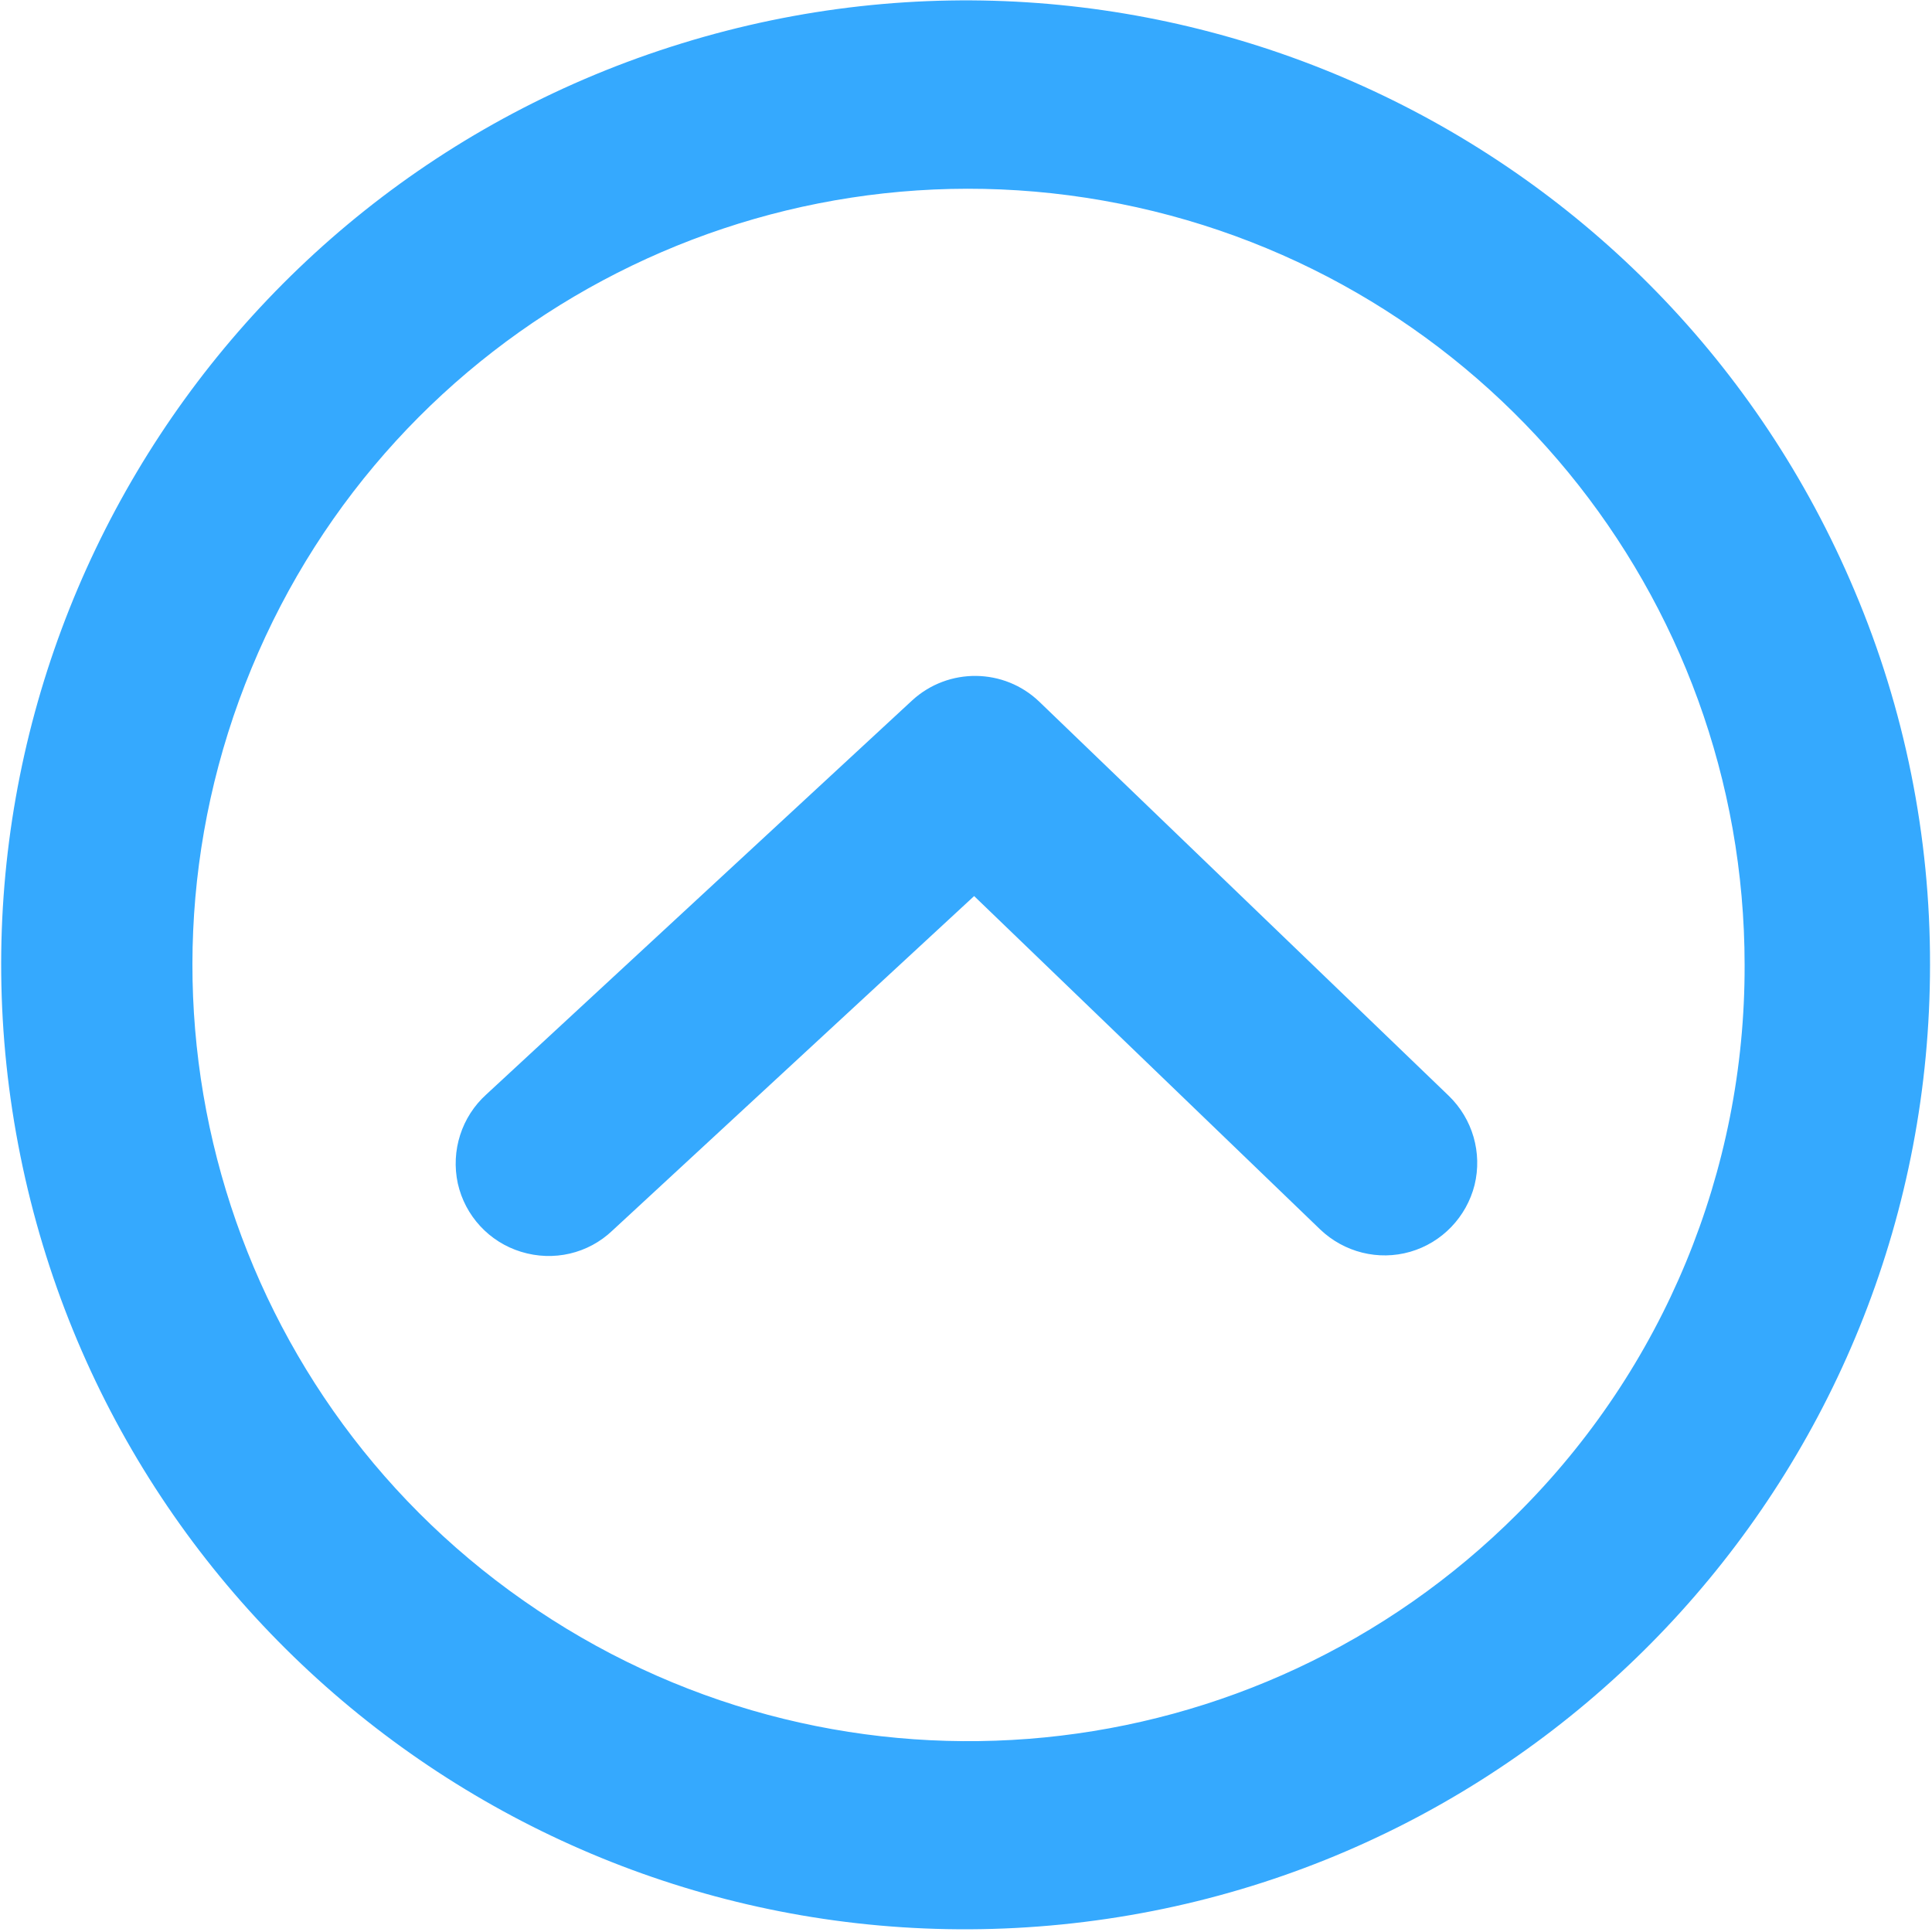 <?xml version="1.0" standalone="no"?><!DOCTYPE svg PUBLIC "-//W3C//DTD SVG 1.1//EN" "http://www.w3.org/Graphics/SVG/1.1/DTD/svg11.dtd"><svg t="1588148963799" class="icon" viewBox="0 0 1024 1024" version="1.1" xmlns="http://www.w3.org/2000/svg" p-id="3267" xmlns:xlink="http://www.w3.org/1999/xlink" width="1024" height="1024"><defs><style type="text/css"></style></defs><path d="M324.621 652.195L516.309 474.934l183.403 176.69c12.713 12.141 30.853 16.712 47.708 11.855 16.855-4.856 29.853-18.426 34.138-35.424 4.142-16.998-1-34.995-13.712-47.279L550.876 371.948c-18.712-17.997-48.279-18.283-67.419-0.714L257.774 580.062c-13.141 11.855-18.855 29.853-15.141 47.136 3.857 17.283 16.712 31.139 33.567 36.281 17.14 5.285 35.566 1 48.422-11.284z m0 0" fill="#35A9FE" p-id="3268"></path><path d="M982.958 313.099C880.972 70.99 612.296-54.421 361.331 22.997 110.366 100.272-41.185 355.236 10.808 612.629c51.993 257.393 290.531 433.511 551.923 407.372C823.98 993.861 1022.953 774.035 1022.953 511.357c0.143-67.991-13.427-135.553-39.994-198.258zM804.269 802.317c-138.838 138.838-356.236 160.263-519.356 51.136C121.65 744.468 58.23 535.354 133.362 354.093c74.99-181.403 267.82-284.389 460.222-246.109 192.545 38.28 331.097 207.257 331.097 403.515 0.286 109.128-42.994 213.827-120.412 290.817z m0 0" fill="#35A9FE" p-id="3269"></path></svg>